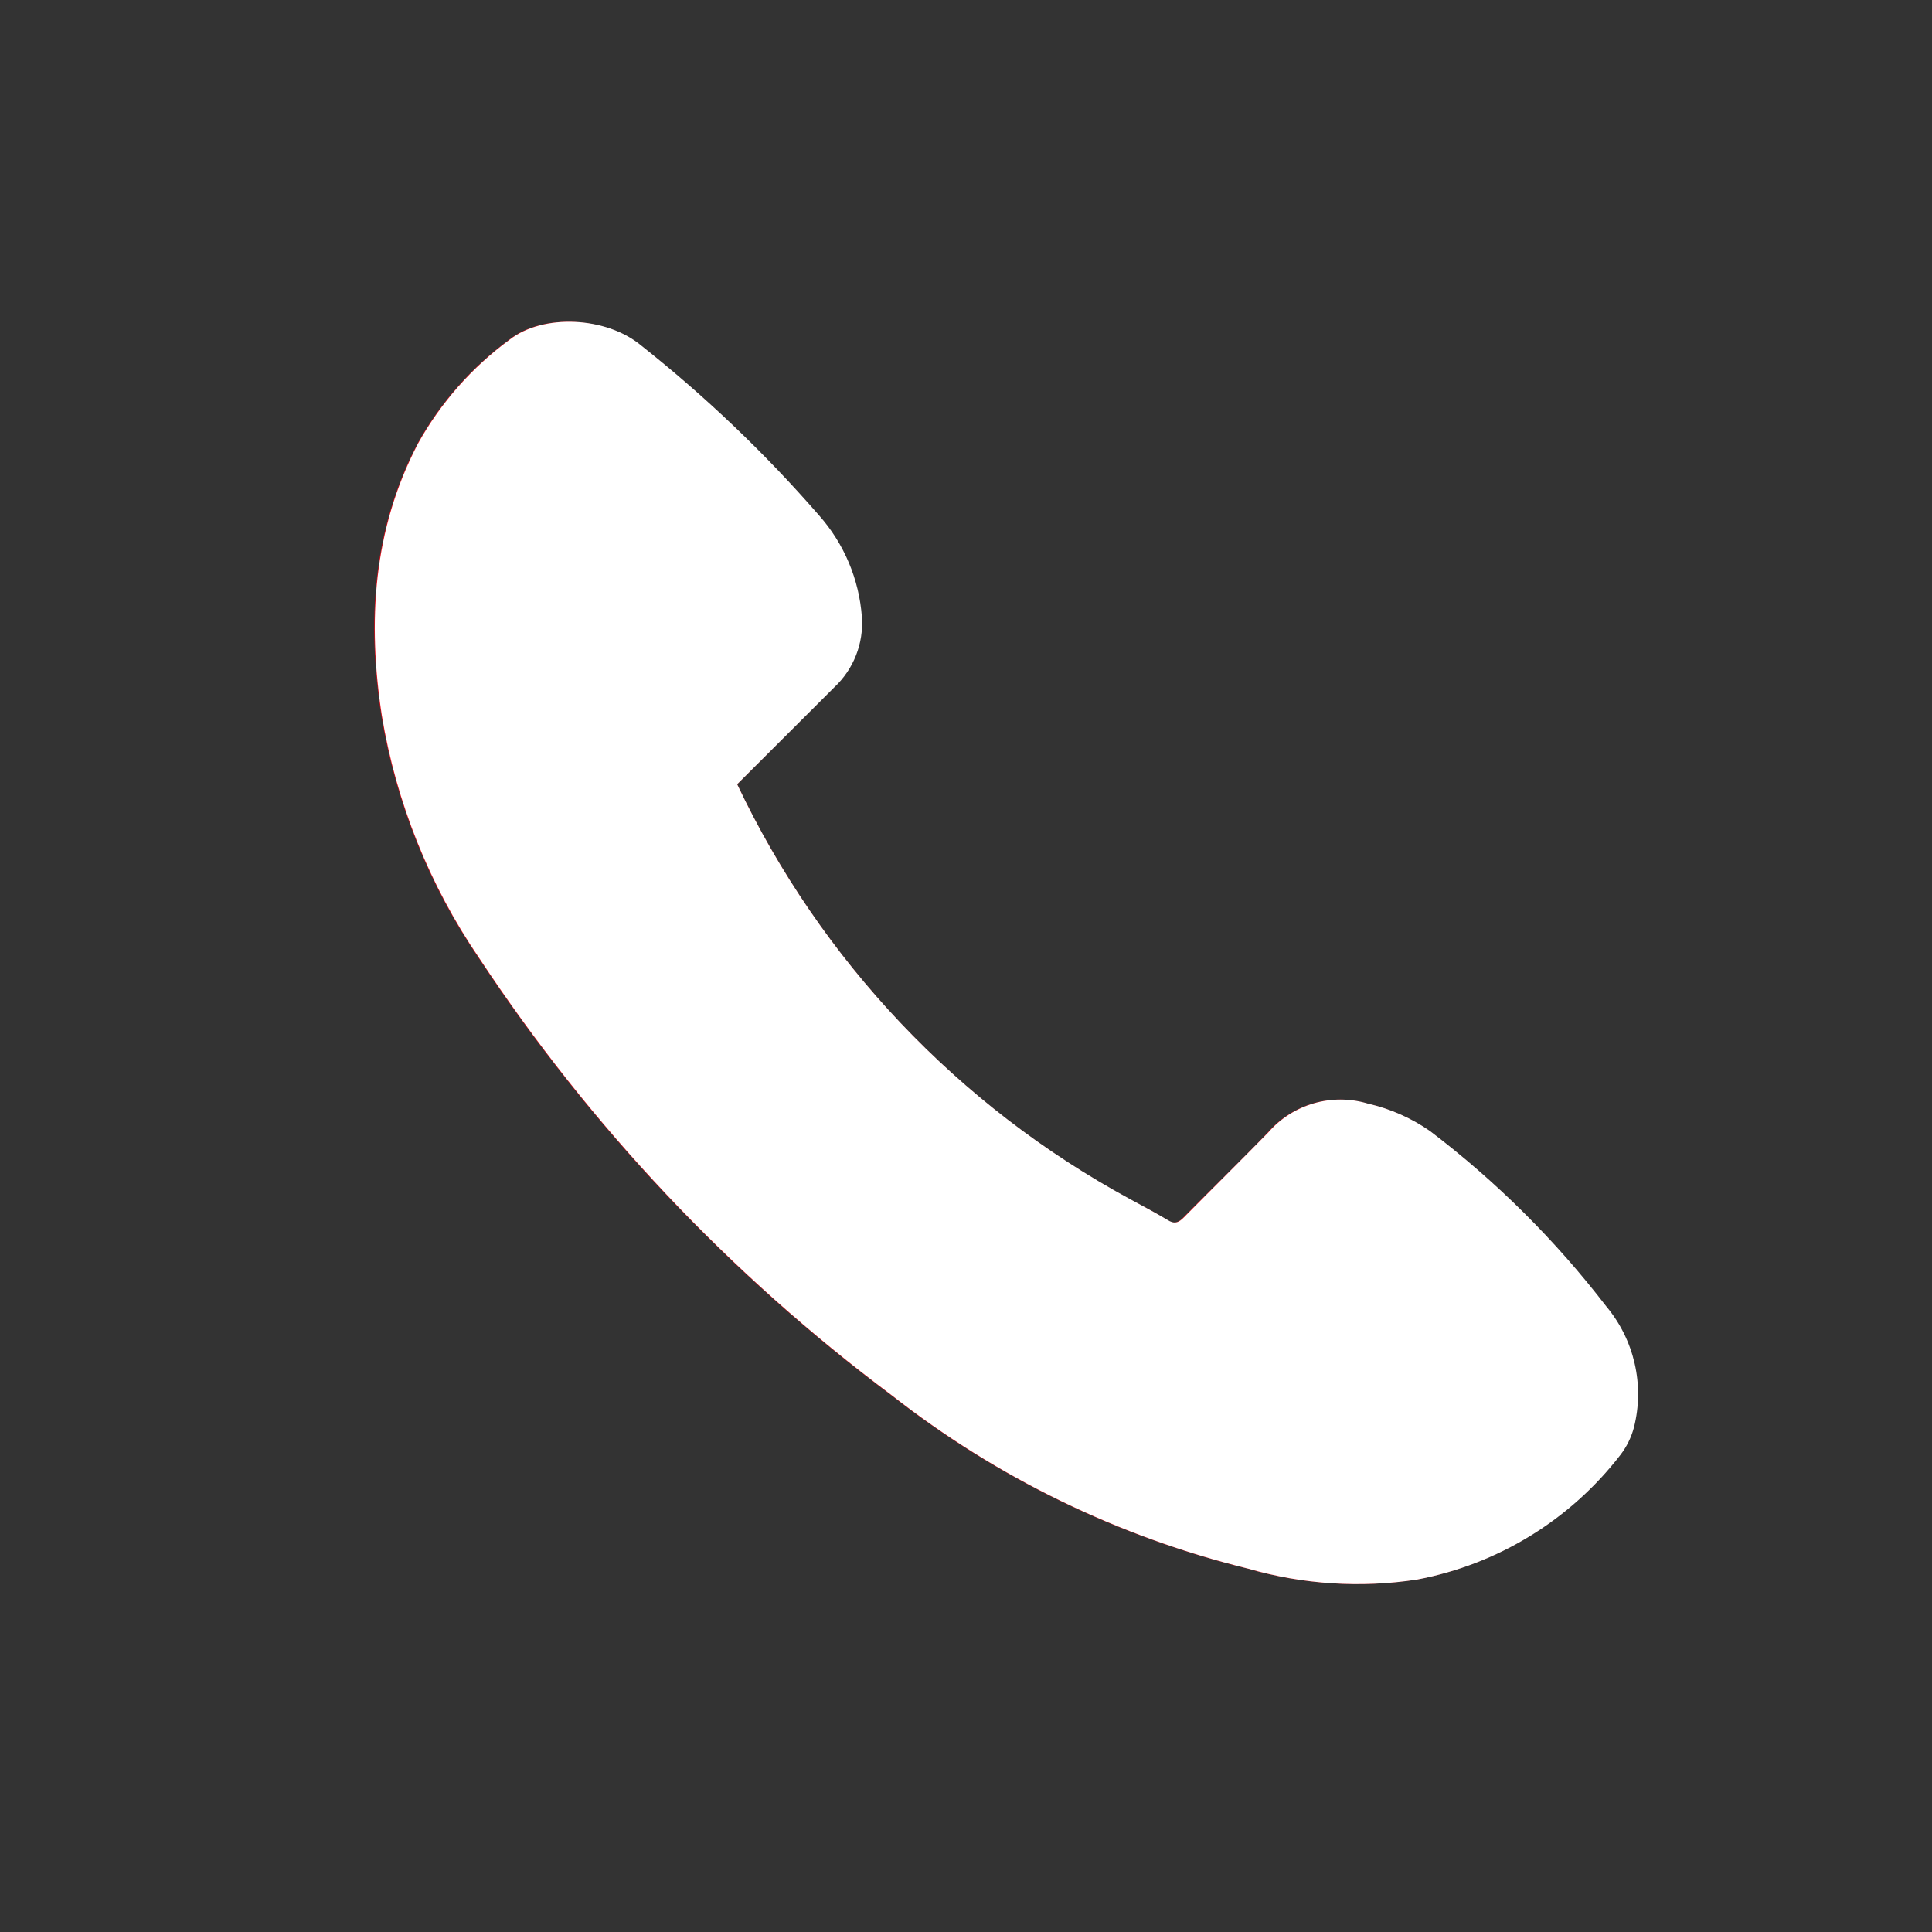 <?xml version="1.0" encoding="UTF-8" standalone="no"?><!DOCTYPE svg PUBLIC "-//W3C//DTD SVG 1.1//EN" "http://www.w3.org/Graphics/SVG/1.1/DTD/svg11.dtd"><svg width="100%" height="100%" viewBox="0 0 103 103" version="1.1" xmlns="http://www.w3.org/2000/svg" xmlns:xlink="http://www.w3.org/1999/xlink" xml:space="preserve" xmlns:serif="http://www.serif.com/" style="fill-rule:evenodd;clip-rule:evenodd;stroke-linejoin:round;stroke-miterlimit:2;"><rect x="0" y="0" width="103" height="103" fill="#333333" stroke="none"/><path d="M39.3,41.81l5.15,-5.17c1.028,-0.961 1.569,-2.336 1.47,-3.74c-0.144,-2.008 -0.946,-3.913 -2.28,-5.42c-2.879,-3.311 -6.059,-6.347 -9.5,-9.07c-1.9,-1.54 -5.26,-1.69 -7,-0.3c-2.005,1.471 -3.67,3.357 -4.88,5.53c-2.41,4.61 -2.7,9.5 -1.93,14.52c0.77,4.633 2.542,9.042 5.19,12.92c5.932,8.982 13.375,16.869 22,23.31c5.607,4.392 12.084,7.542 19,9.24c2.922,0.843 5.994,1.041 9,0.58c4.311,-0.812 8.175,-3.184 10.85,-6.66c0.329,-0.432 0.57,-0.925 0.71,-1.45c0.572,-2.264 0.02,-4.671 -1.48,-6.46c-2.702,-3.516 -5.86,-6.657 -9.39,-9.34c-0.996,-0.694 -2.116,-1.19 -3.3,-1.46c-1.921,-0.584 -4.016,0.021 -5.33,1.54c-1.45,1.54 -3,3 -4.48,4.51c-0.29,0.3 -0.52,0.39 -0.9,0.14c-0.64,-0.4 -1.31,-0.75 -2,-1.11c-9.132,-4.968 -16.453,-12.713 -20.9,-22.11Z" style="fill:#e30b17;fill-rule:nonzero;"/><path d="M39.3,41.81c4.455,9.402 11.787,17.147 20.93,22.11c0.66,0.36 1.33,0.71 2,1.11c0.38,0.25 0.61,0.16 0.9,-0.14c1.49,-1.51 3,-3 4.48,-4.51c1.314,-1.519 3.409,-2.124 5.33,-1.54c1.184,0.27 2.304,0.766 3.3,1.46c3.53,2.683 6.688,5.824 9.39,9.34c1.5,1.789 2.052,4.196 1.48,6.46c-0.14,0.525 -0.381,1.018 -0.71,1.45c-2.675,3.476 -6.539,5.848 -10.85,6.66c-3.006,0.461 -6.078,0.263 -9,-0.58c-6.916,-1.698 -13.393,-4.848 -19,-9.24c-8.625,-6.441 -16.068,-14.328 -22,-23.31c-2.648,-3.878 -4.42,-8.287 -5.19,-12.92c-0.77,-5 -0.48,-9.91 1.93,-14.52c1.21,-2.173 2.875,-4.059 4.88,-5.53c1.78,-1.39 5.14,-1.24 7,0.3c3.441,2.723 6.621,5.759 9.5,9.07c1.334,1.507 2.136,3.412 2.28,5.42c0.099,1.404 -0.442,2.779 -1.47,3.74l-5.18,5.17Z" style="fill:#fff;fill-rule:nonzero;"/></svg>